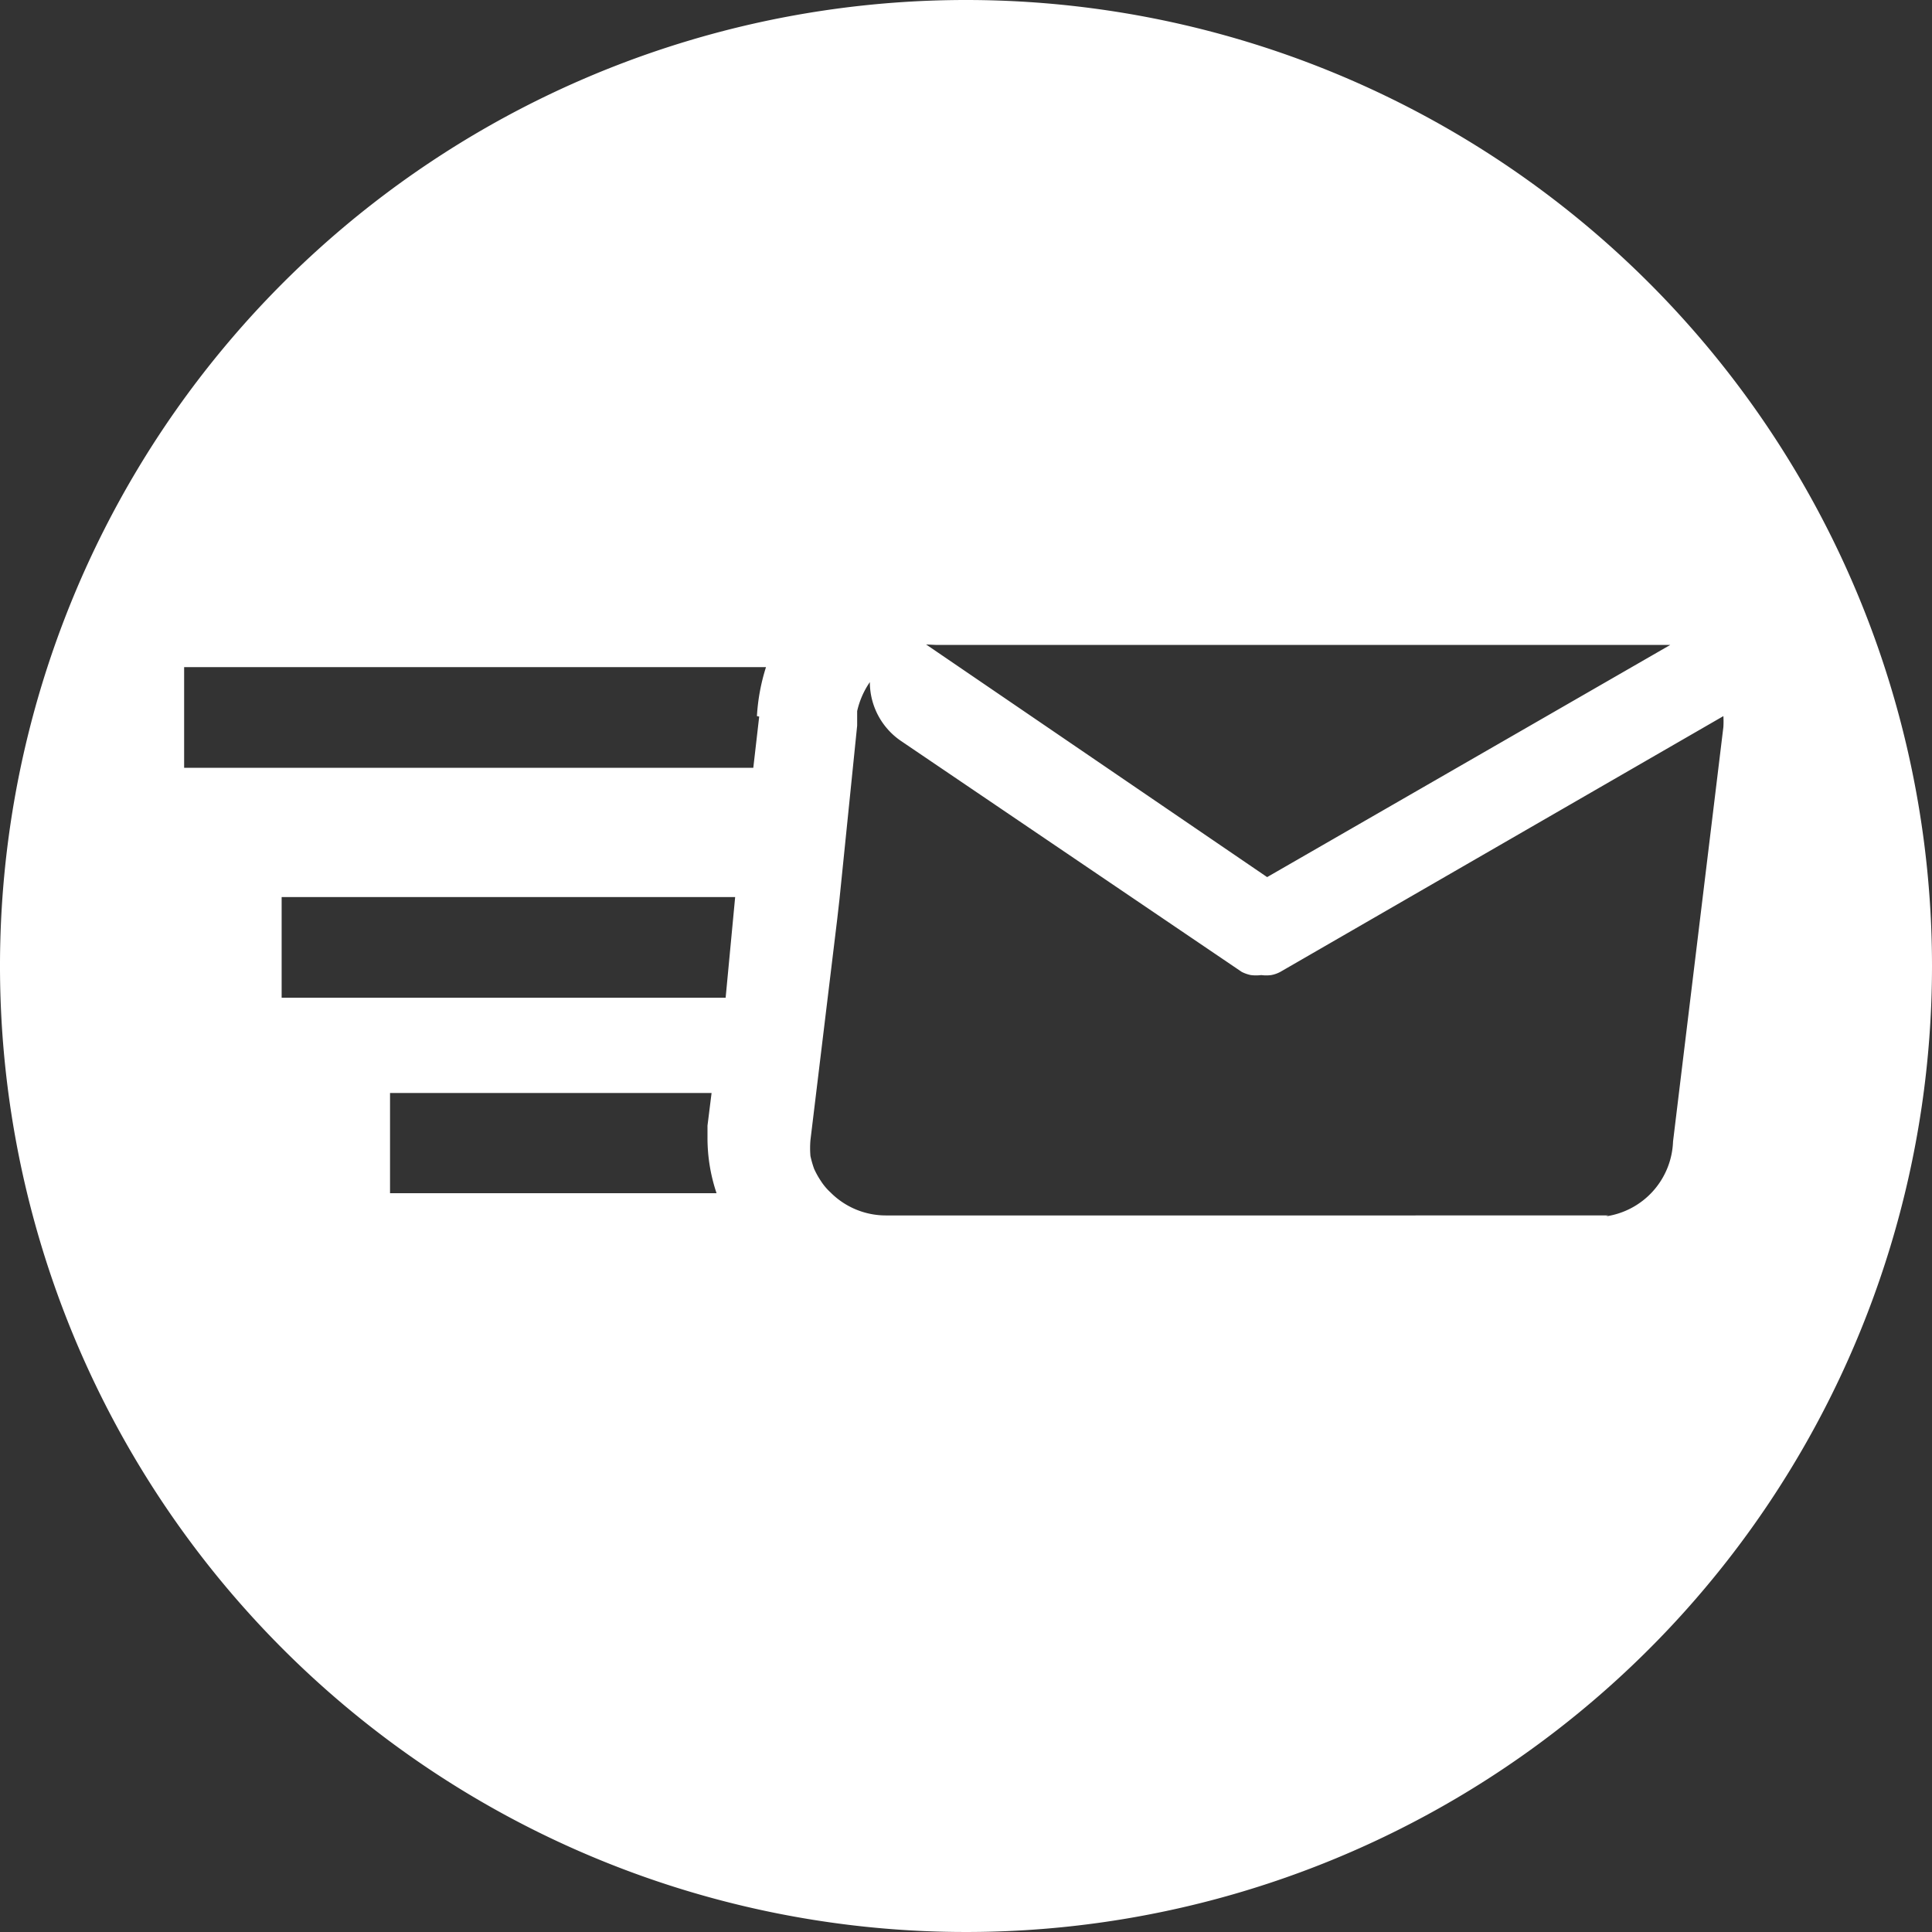 <svg xmlns="http://www.w3.org/2000/svg" viewBox="0 0 42.6 42.6"><rect x="0" y="0" width="42.6" height="42.6" fill="#333333" stroke="none"/><defs><style>.cls-1{fill:#fff;}</style></defs><title>mail</title><g id="Layer_2" data-name="Layer 2"><g id="Layer_1-2" data-name="Layer 1"><path class="cls-1" d="M21.3,0A21.3,21.3,0,1,0,42.6,21.3,21.3,21.3,0,0,0,21.3,0Zm-.67,14.22H36.52l.31,0-8.89,5.12-7.52-5.13ZM8.6,26.31V24.1h7.09l-.09.72v.27a3.81,3.81,0,0,0,.2,1.22ZM16,22H6.21V19.78h10Zm.74-6.2-.13,1.13H4.06V14.71H16.89A4.38,4.38,0,0,0,16.69,15.79Zm18.72,11H19.53a1.72,1.72,0,0,1-1.22-.51h0a1.27,1.27,0,0,1-.21-.25h0a1.82,1.82,0,0,1-.15-.27l0,0a2.29,2.29,0,0,1-.08-.28s0,0,0,0a2.07,2.07,0,0,1,0-.35l.59-4.87.05-.44L18.9,16c0-.11,0-.21,0-.32a0,0,0,0,0,0,0h0a1.84,1.84,0,0,1,.28-.64h0a1.57,1.57,0,0,0,.69,1.3l7.51,5.09,0,0a.05.05,0,0,1,0,0,.8.8,0,0,0,.2.07h0a.91.91,0,0,0,.23,0h0a.83.83,0,0,0,.22,0h0a.68.68,0,0,0,.2-.07l0,0,0,0,9.77-5.64a2,2,0,0,1,0,.24l-1.11,9.14A1.73,1.73,0,0,1,35.41,26.82Z"/></g></g></svg>